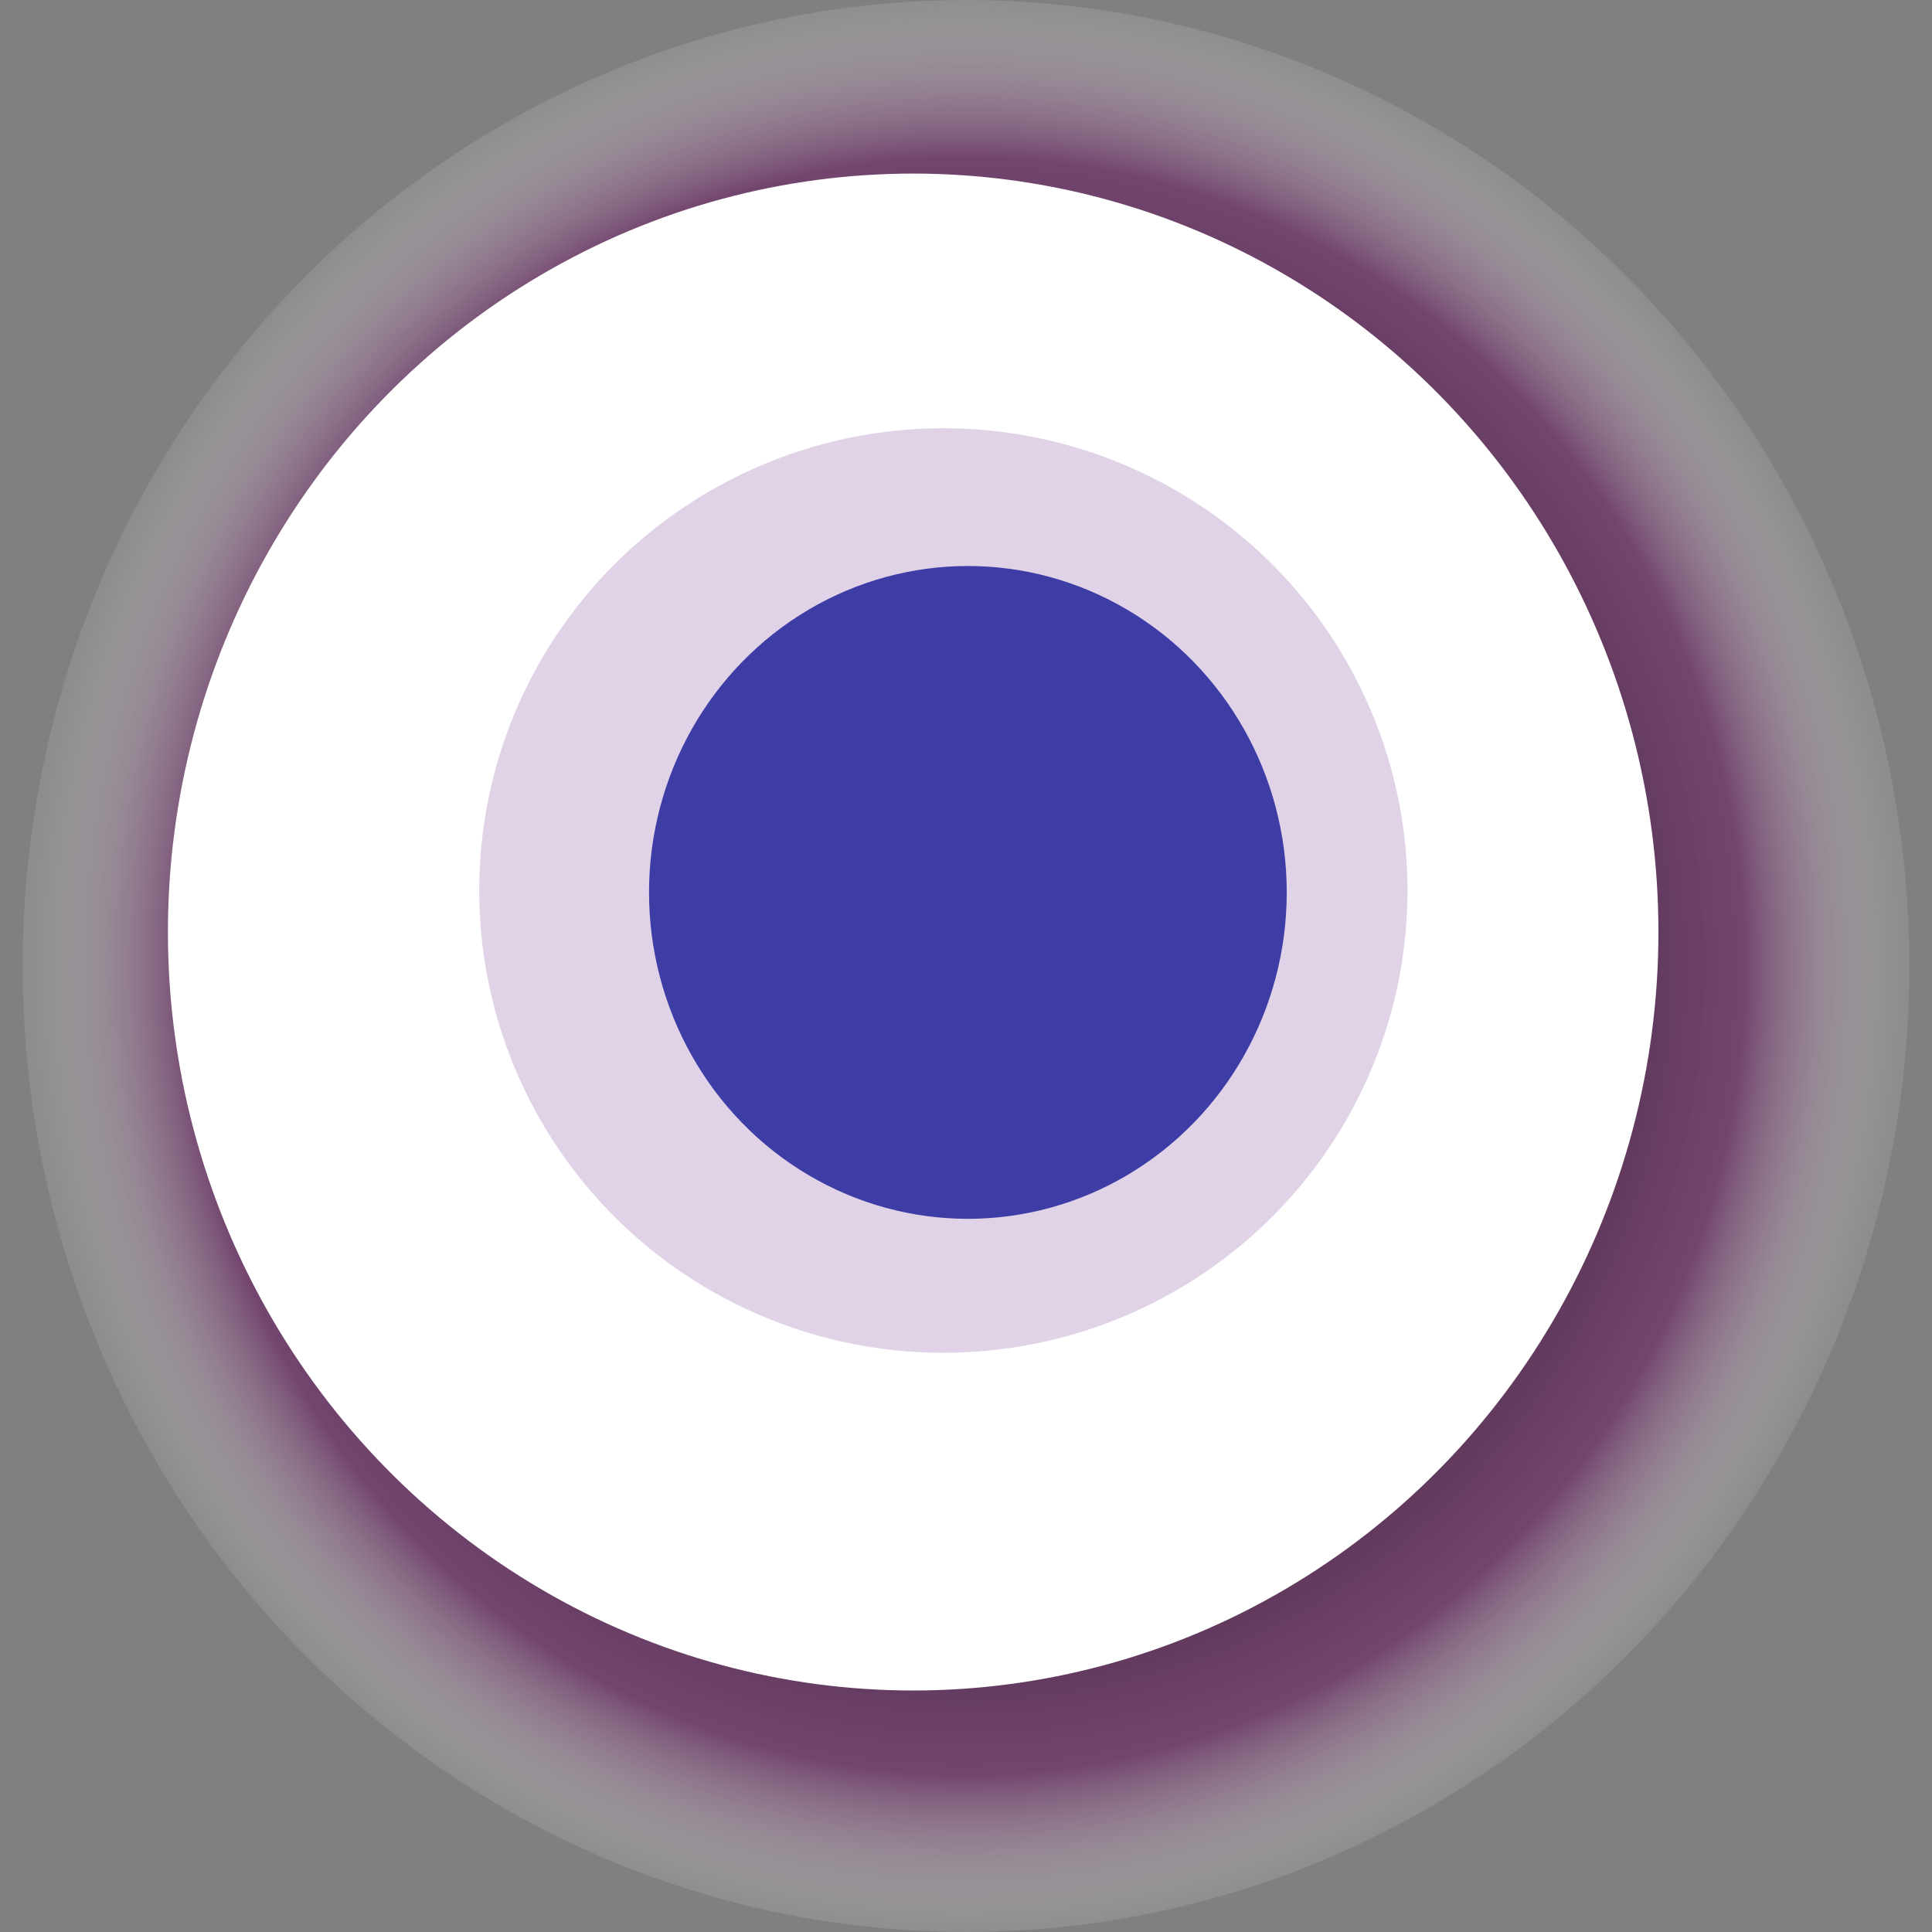 <svg width="1024" height="1024" xmlns="http://www.w3.org/2000/svg"><rect width="100%" height="100%" fill="#808080" stroke="none"/><g><title>0x96fca82bb2ce4c5a700a14581412366cc05dd6fa</title><ellipse ry="512" rx="500" cy="512" cx="512" fill="url(#e_1_g)"/><ellipse ry="402" rx="395" cy="494" cx="484" fill="#FFF"/><ellipse ry="245" rx="246" cy="472" cx="500" fill="rgba(103,32,139,0.2)"/><ellipse ry="173" rx="169" cy="473" cx="513" fill="rgba(22, 24, 150, 0.8)"/><animateTransform attributeName="transform" begin="0s" dur="14s" type="rotate" from="360 512 512" to="0 512 512" repeatCount="indefinite"/><defs><radialGradient id="e_1_g"><stop offset="30%" stop-color="#000"/><stop offset="83%" stop-color="rgba(109,44,103,0.7)"/><stop offset="100%" stop-color="rgba(255,255,255,0.1)"/></radialGradient></defs></g></svg>